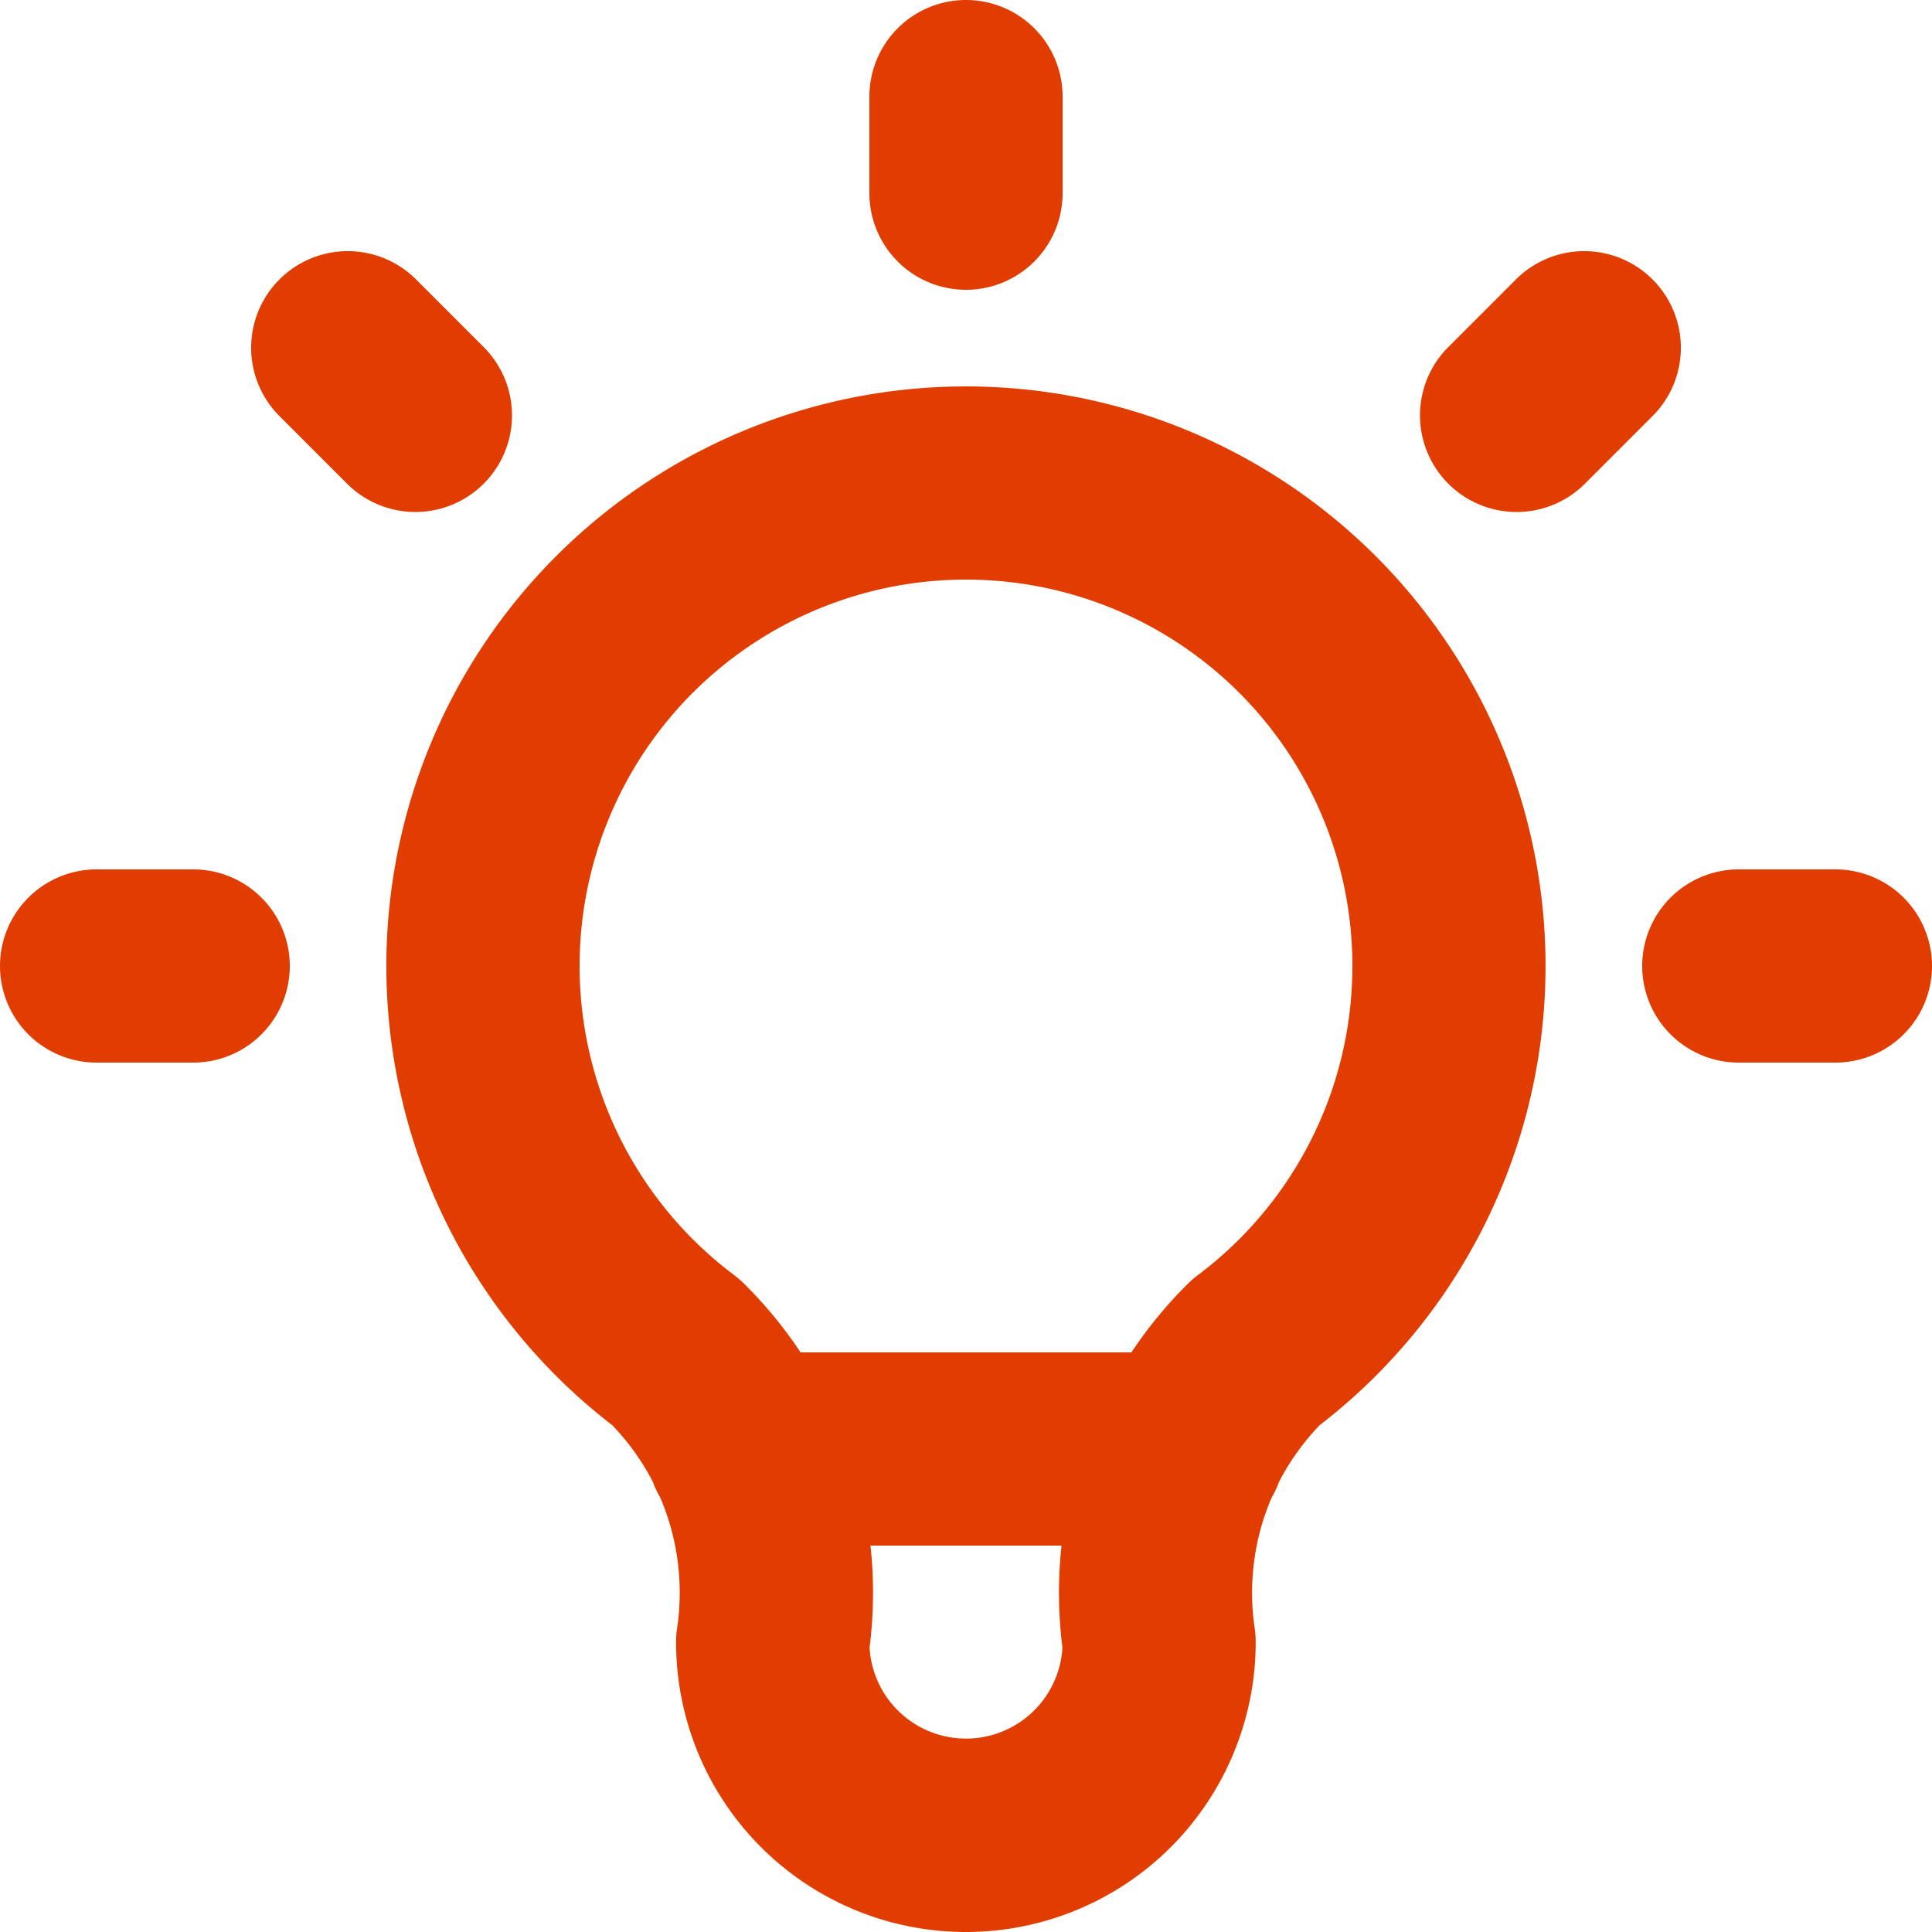 <svg xmlns="http://www.w3.org/2000/svg" width="36" height="36" viewBox="0 0 36 36">
  <path id="パス_89824" data-name="パス 89824" d="M18,0a1.8,1.8,0,0,1,1.8,1.8V3.6a1.8,1.8,0,0,1-3.6,0V1.8A1.8,1.8,0,0,1,18,0ZM5.207,5.207a1.8,1.8,0,0,1,2.546,0l1.26,1.26A1.8,1.8,0,1,1,6.467,9.013l-1.26-1.26A1.8,1.8,0,0,1,5.207,5.207Zm25.586,0a1.8,1.8,0,0,1,0,2.546l-1.26,1.26a1.8,1.8,0,0,1-2.546-2.546l1.26-1.26A1.8,1.8,0,0,1,30.793,5.207ZM18,10.8a7.2,7.2,0,0,0-4.32,12.96,1.8,1.8,0,0,1,.186.161A8.1,8.1,0,0,1,14.918,25.2h6.164a8.1,8.1,0,0,1,1.052-1.279,1.8,1.8,0,0,1,.186-.161A7.2,7.2,0,0,0,18,10.8Zm5.694,17.108a1.786,1.786,0,0,0,.137-.291,4.5,4.5,0,0,1,.759-1.061,10.8,10.8,0,1,0-13.182,0,4.5,4.5,0,0,1,.759,1.061,1.792,1.792,0,0,0,.137.291q.073.17.131.346a4.5,4.5,0,0,1,.182,2.082,1.8,1.8,0,0,0-.019.264,5.4,5.4,0,0,0,10.8,0,1.8,1.8,0,0,0-.019-.264,4.5,4.5,0,0,1,.183-2.082Q23.622,28.078,23.694,27.908ZM19.78,28.8H16.22a8.1,8.1,0,0,1-.017,1.9,1.8,1.8,0,0,0,3.594,0A8.11,8.11,0,0,1,19.78,28.8ZM0,18a1.8,1.8,0,0,1,1.8-1.8H3.6a1.8,1.8,0,0,1,0,3.6H1.8A1.8,1.8,0,0,1,0,18Zm30.6,0a1.8,1.8,0,0,1,1.8-1.8h1.8a1.8,1.8,0,0,1,0,3.6H32.4A1.8,1.8,0,0,1,30.6,18Z" fill="#e23d00" fill-rule="evenodd"/>
</svg>
